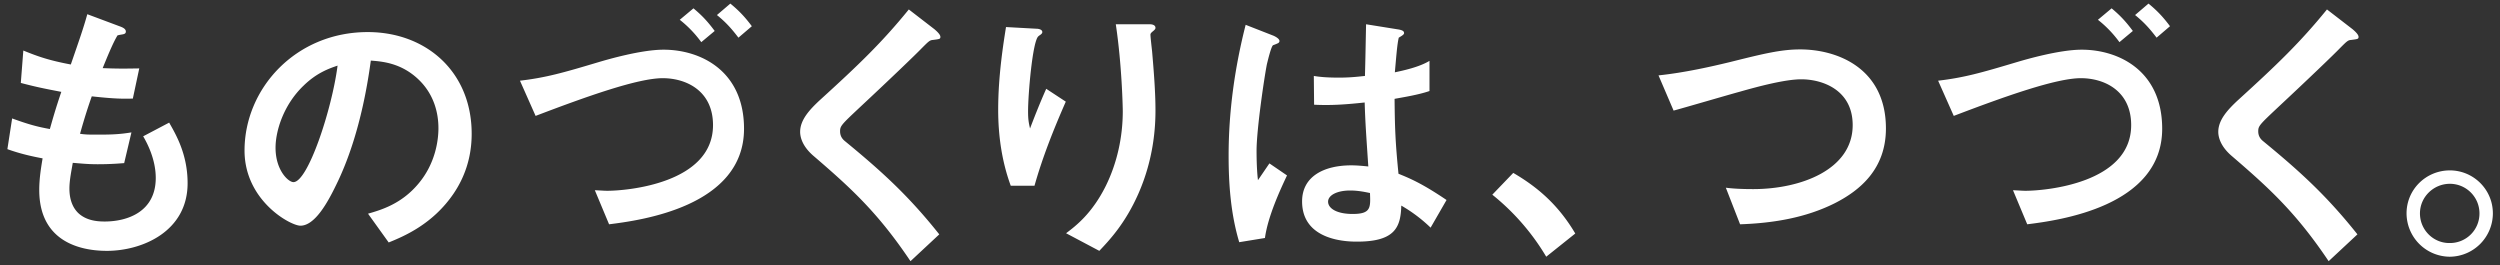 <svg xmlns="http://www.w3.org/2000/svg" width="179" height="19"><rect width="100%" height="100%" fill="#333333" stroke="none"/><path fill-rule="evenodd" fill="#FFF" d="M175.41 18.381a3.116 3.116 0 0 1-3.101-3.101c0-1.72 1.4-3.08 3.101-3.08 1.68 0 3.08 1.36 3.08 3.08a3.112 3.112 0 0 1-3.08 3.101Zm0-5.221c-1.161 0-2.141.94-2.141 2.12 0 1.18.96 2.141 2.141 2.121a2.11 2.11 0 0 0 2.12-2.121c0-1.18-.96-2.12-2.12-2.12Zm-7.879-9.702c-.42.44-2.36 2.3-4.421 4.221-1.32 1.24-1.42 1.34-1.42 1.72 0 .3.12.52.34.7 2.581 2.121 4.521 3.861 6.762 6.681l-2.061 1.921c-2.36-3.521-4.321-5.281-6.901-7.502-.86-.72-1.001-1.4-1.001-1.76 0-.88.721-1.62 1.381-2.241 2.84-2.58 4.481-4.16 6.401-6.521l1.841 1.42c.04.04.42.34.42.54 0 .16-.06.16-.52.221-.241.02-.301.08-.821.6Zm-14.659-2.381.96-.82c.64.52 1.08 1 1.54 1.62l-.96.82c-.5-.66-.92-1.12-1.54-1.62Zm-2.661.34.981-.82c.6.5 1 .92 1.52 1.62l-.96.801a8.074 8.074 0 0 0-1.541-1.601ZM145.15 16.06l-1.02-2.44c.48.02.66.04.9.04 1.381 0 7.562-.52 7.562-4.701 0-2.461-1.921-3.361-3.601-3.361-1.76 0-5.381 1.28-9.102 2.701l-1.12-2.521c1.86-.22 3.061-.56 5.601-1.32.74-.22 3.101-.9 4.681-.9 2.641 0 5.761 1.5 5.761 5.661 0 5.581-7.421 6.561-9.662 6.841Zm-20.56 0-1.02-2.62c.6.08 1.34.1 1.96.1 3.421 0 7.122-1.401 7.122-4.581 0-2.521-2.161-3.281-3.681-3.281-1.14 0-3.041.5-4.441.9-.74.2-4.021 1.161-4.701 1.341l-1.08-2.521c1.9-.2 3.821-.64 5.141-.96 2.401-.6 3.641-.9 5.001-.9 2.681 0 6.141 1.36 6.141 5.661 0 2.92-1.88 4.441-3.64 5.341-2.101 1.06-4.461 1.44-6.802 1.52Zm-17.741-2.12 1.5-1.56c1.681.98 3.201 2.24 4.441 4.34l-2.08 1.661a16.454 16.454 0 0 0-3.861-4.441Zm-3.276.38-1.141 1.98a10.7 10.7 0 0 0-2.1-1.58c-.04 1.54-.44 2.581-3.161 2.581-.58 0-3.941 0-3.941-2.881 0-1.8 1.581-2.581 3.521-2.581.4 0 .82.04 1.22.08-.16-2.38-.22-3.22-.26-4.581-1.3.14-2.38.221-3.621.16l-.02-2.06c.361.06.861.12 1.801.12.76 0 1.3-.06 1.86-.12.04-1.5.04-1.72.08-3.701l2.241.36c.42.06.48.16.48.28 0 .1-.18.2-.38.32-.12.501-.18 1.381-.28 2.481.56-.12 1.72-.36 2.48-.82v2.16c-.82.28-1.86.44-2.5.56.02 2.161.06 3.121.28 5.362.78.32 1.64.66 3.441 1.88Zm-5.482-.5c-.3-.06-.82-.18-1.42-.18-.94 0-1.58.34-1.58.8s.58.88 1.76.88c1.32 0 1.28-.46 1.24-1.5Zm-7.201-2.121 1.26.861c-.44.94-1.36 2.88-1.58 4.481l-1.841.3c-.6-2.001-.76-4.101-.76-6.202 0-3.16.44-6.301 1.22-9.362l1.941.76c.06.02.48.2.48.401 0 .04-.02.1-.08.14-.06.04-.32.14-.38.16-.14.1-.38 1.12-.44 1.36-.18.9-.74 4.661-.74 6.201 0 .22 0 1.28.1 2.101l.82-1.201Zm-8.158-3.8c0 1.2-.12 3.46-1.22 5.961-.941 2.14-2.081 3.341-2.801 4.101l-2.38-1.261c.72-.54 1.86-1.42 2.84-3.38.82-1.661 1.22-3.521 1.22-5.361 0-.22-.06-3.301-.5-6.222h2.421c.06 0 .42 0 .42.26 0 .18-.36.3-.36.48s.1 1.021.12 1.221c.12 1.4.24 2.88.24 4.201ZM72.37 13.3c-.64-1.741-.9-3.601-.9-5.441 0-2.461.38-4.781.56-5.922l2.18.12c.12 0 .42.04.42.24 0 .14-.2.22-.28.3-.42.341-.74 4.161-.74 5.362 0 .58.04.8.14 1.24.26-.68.66-1.721 1.16-2.841l1.401.92c-.861 1.961-1.661 3.961-2.241 6.022h-1.7Zm-6.379-9.842c-.42.44-2.36 2.3-4.421 4.221-1.32 1.24-1.42 1.34-1.42 1.72 0 .3.12.52.34.7 2.581 2.121 4.521 3.861 6.762 6.681l-2.061 1.921c-2.36-3.521-4.321-5.281-6.901-7.502-.86-.72-1-1.4-1-1.76 0-.88.72-1.62 1.38-2.241 2.84-2.58 4.481-4.16 6.401-6.521l1.841 1.42c.04.04.42.34.42.54 0 .16-.06.16-.52.221-.241.02-.301.08-.821.6ZM51.332 1.077l.96-.82c.64.52 1.08 1 1.54 1.62l-.96.82c-.5-.66-.92-1.12-1.54-1.62Zm-2.661.34.981-.82c.6.5 1 .92 1.52 1.62l-.96.801a8.074 8.074 0 0 0-1.541-1.601ZM43.61 16.06l-1.02-2.44c.48.02.66.04.9.04 1.381 0 7.562-.52 7.562-4.701 0-2.461-1.921-3.361-3.601-3.361-1.76 0-5.381 1.28-9.102 2.701l-1.12-2.521c1.86-.22 3.061-.56 5.601-1.32.74-.22 3.101-.9 4.681-.9 2.641 0 5.761 1.5 5.761 5.661 0 5.581-7.421 6.561-9.662 6.841Zm-15.779 1.301-1.48-2.061c.9-.26 2.38-.68 3.601-2.14 1.22-1.441 1.44-3.101 1.44-3.981 0-1.1-.32-2.441-1.44-3.501-1.261-1.2-2.661-1.28-3.401-1.34-.64 4.761-1.82 7.561-2.481 8.902-.6 1.24-1.52 2.92-2.56 2.92-.72 0-4.001-1.8-4.001-5.381 0-4.441 3.661-8.482 8.822-8.482 4.161 0 7.441 2.821 7.441 7.282 0 1.76-.54 3.161-1.28 4.261-1.5 2.22-3.581 3.081-4.661 3.521ZM21.73 6.138c-1.42 1.36-2.001 3.221-2.001 4.441 0 1.621.921 2.461 1.281 2.461 1.04 0 2.76-5.221 3.16-8.342-.58.2-1.48.5-2.44 1.44ZM7.651 17.961c-1.941 0-4.841-.68-4.841-4.361 0-.84.14-1.661.24-2.261-.74-.14-1.58-.32-2.521-.66l.34-2.2c1.201.44 1.821.6 2.701.76.2-.7.38-1.36.82-2.661-1.24-.24-1.76-.34-2.9-.64l.18-2.32c1.12.46 1.92.72 3.4 1 .6-1.74.9-2.581 1.181-3.601l2.3.86c.16.06.46.16.46.38 0 .24-.28.18-.6.28-.36.601-.78 1.661-1.06 2.341 1 .04 1.46.04 2.62.02l-.46 2.16c-.68.02-1.3.02-2.94-.16-.24.681-.48 1.401-.841 2.681.421.06.601.06 1.321.06.9 0 1.52-.02 2.36-.16l-.52 2.2c-.3.02-.92.08-1.9.08-.76 0-1.241-.06-1.781-.1-.08.5-.24 1.221-.24 1.841 0 .56.12 1.26.64 1.76.581.54 1.361.6 1.881.6 1.64 0 3.661-.7 3.661-3.12 0-1.361-.641-2.541-.901-2.981l1.861-.98c.5.88 1.32 2.28 1.32 4.341 0 3.46-3.261 4.841-5.781 4.841Z"/></svg>